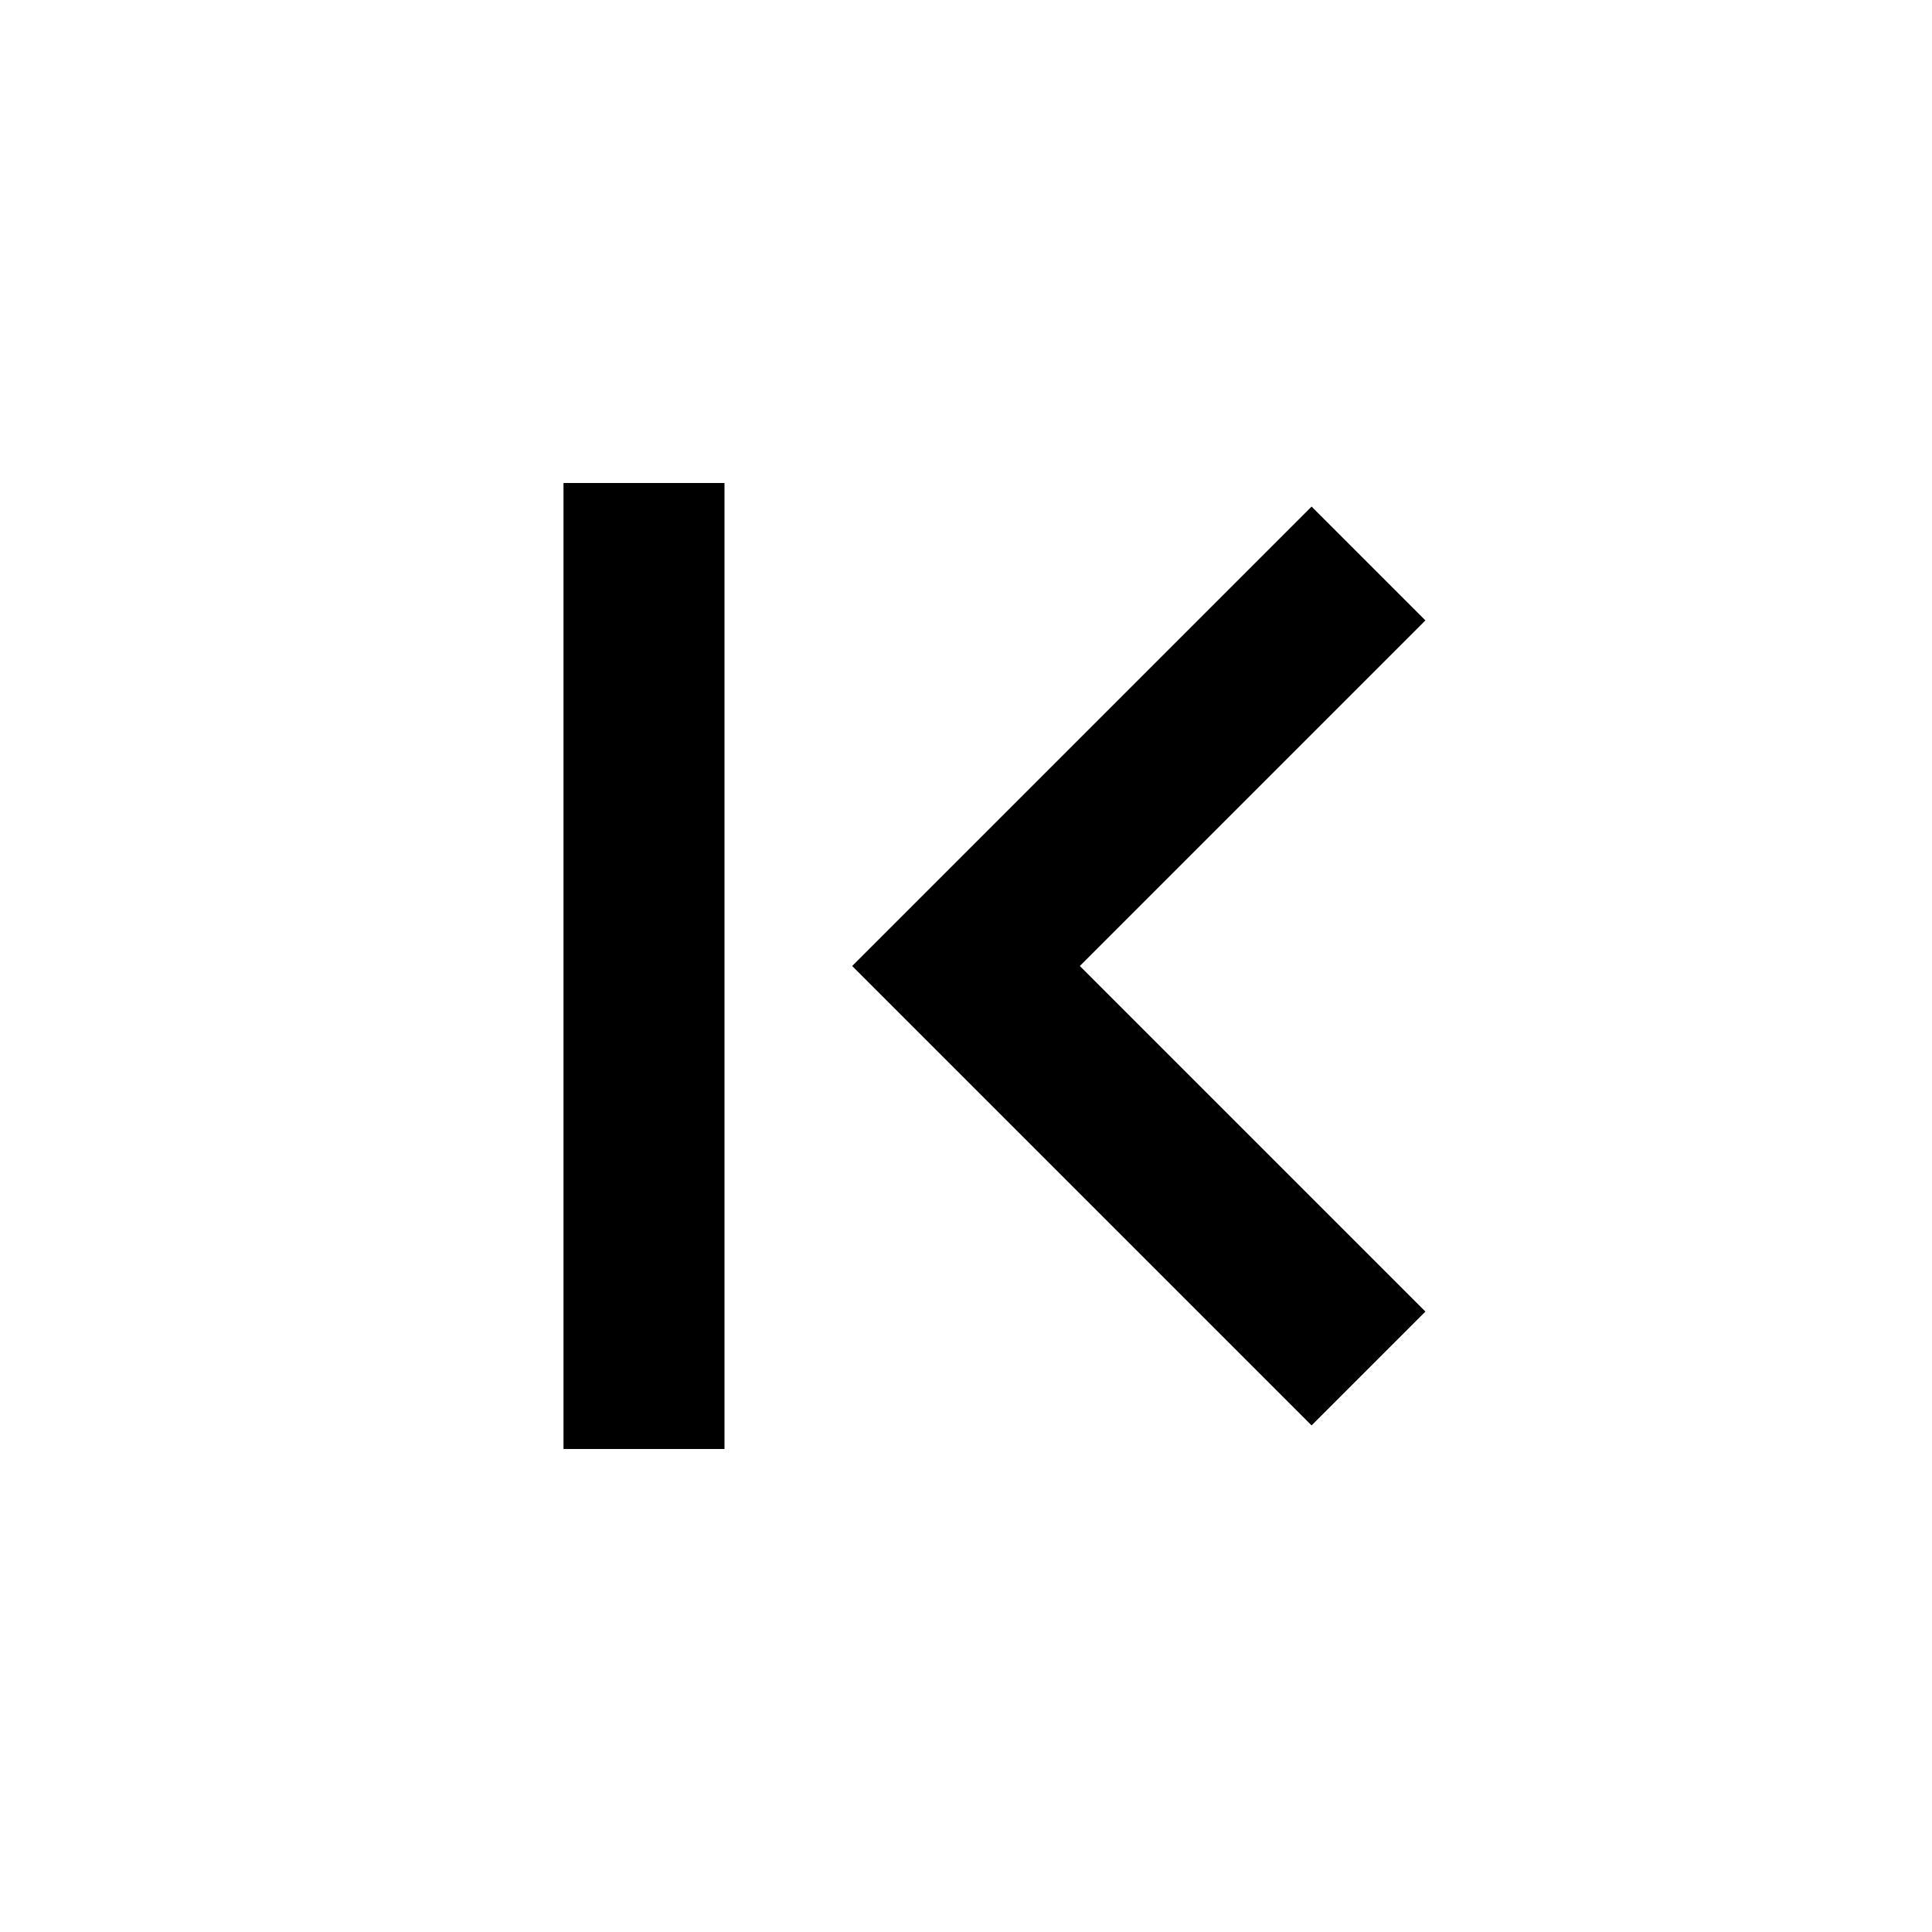 <svg width="24" height="24" viewBox="0 0 24 24" fill="none" xmlns="http://www.w3.org/2000/svg">
<path d="M16.293 17.707L10.586 12L16.293 6.293L17.707 7.707L13.414 12L17.707 16.293L16.293 17.707ZM9 6H7V18H9V6Z" fill="black"/>
</svg>
